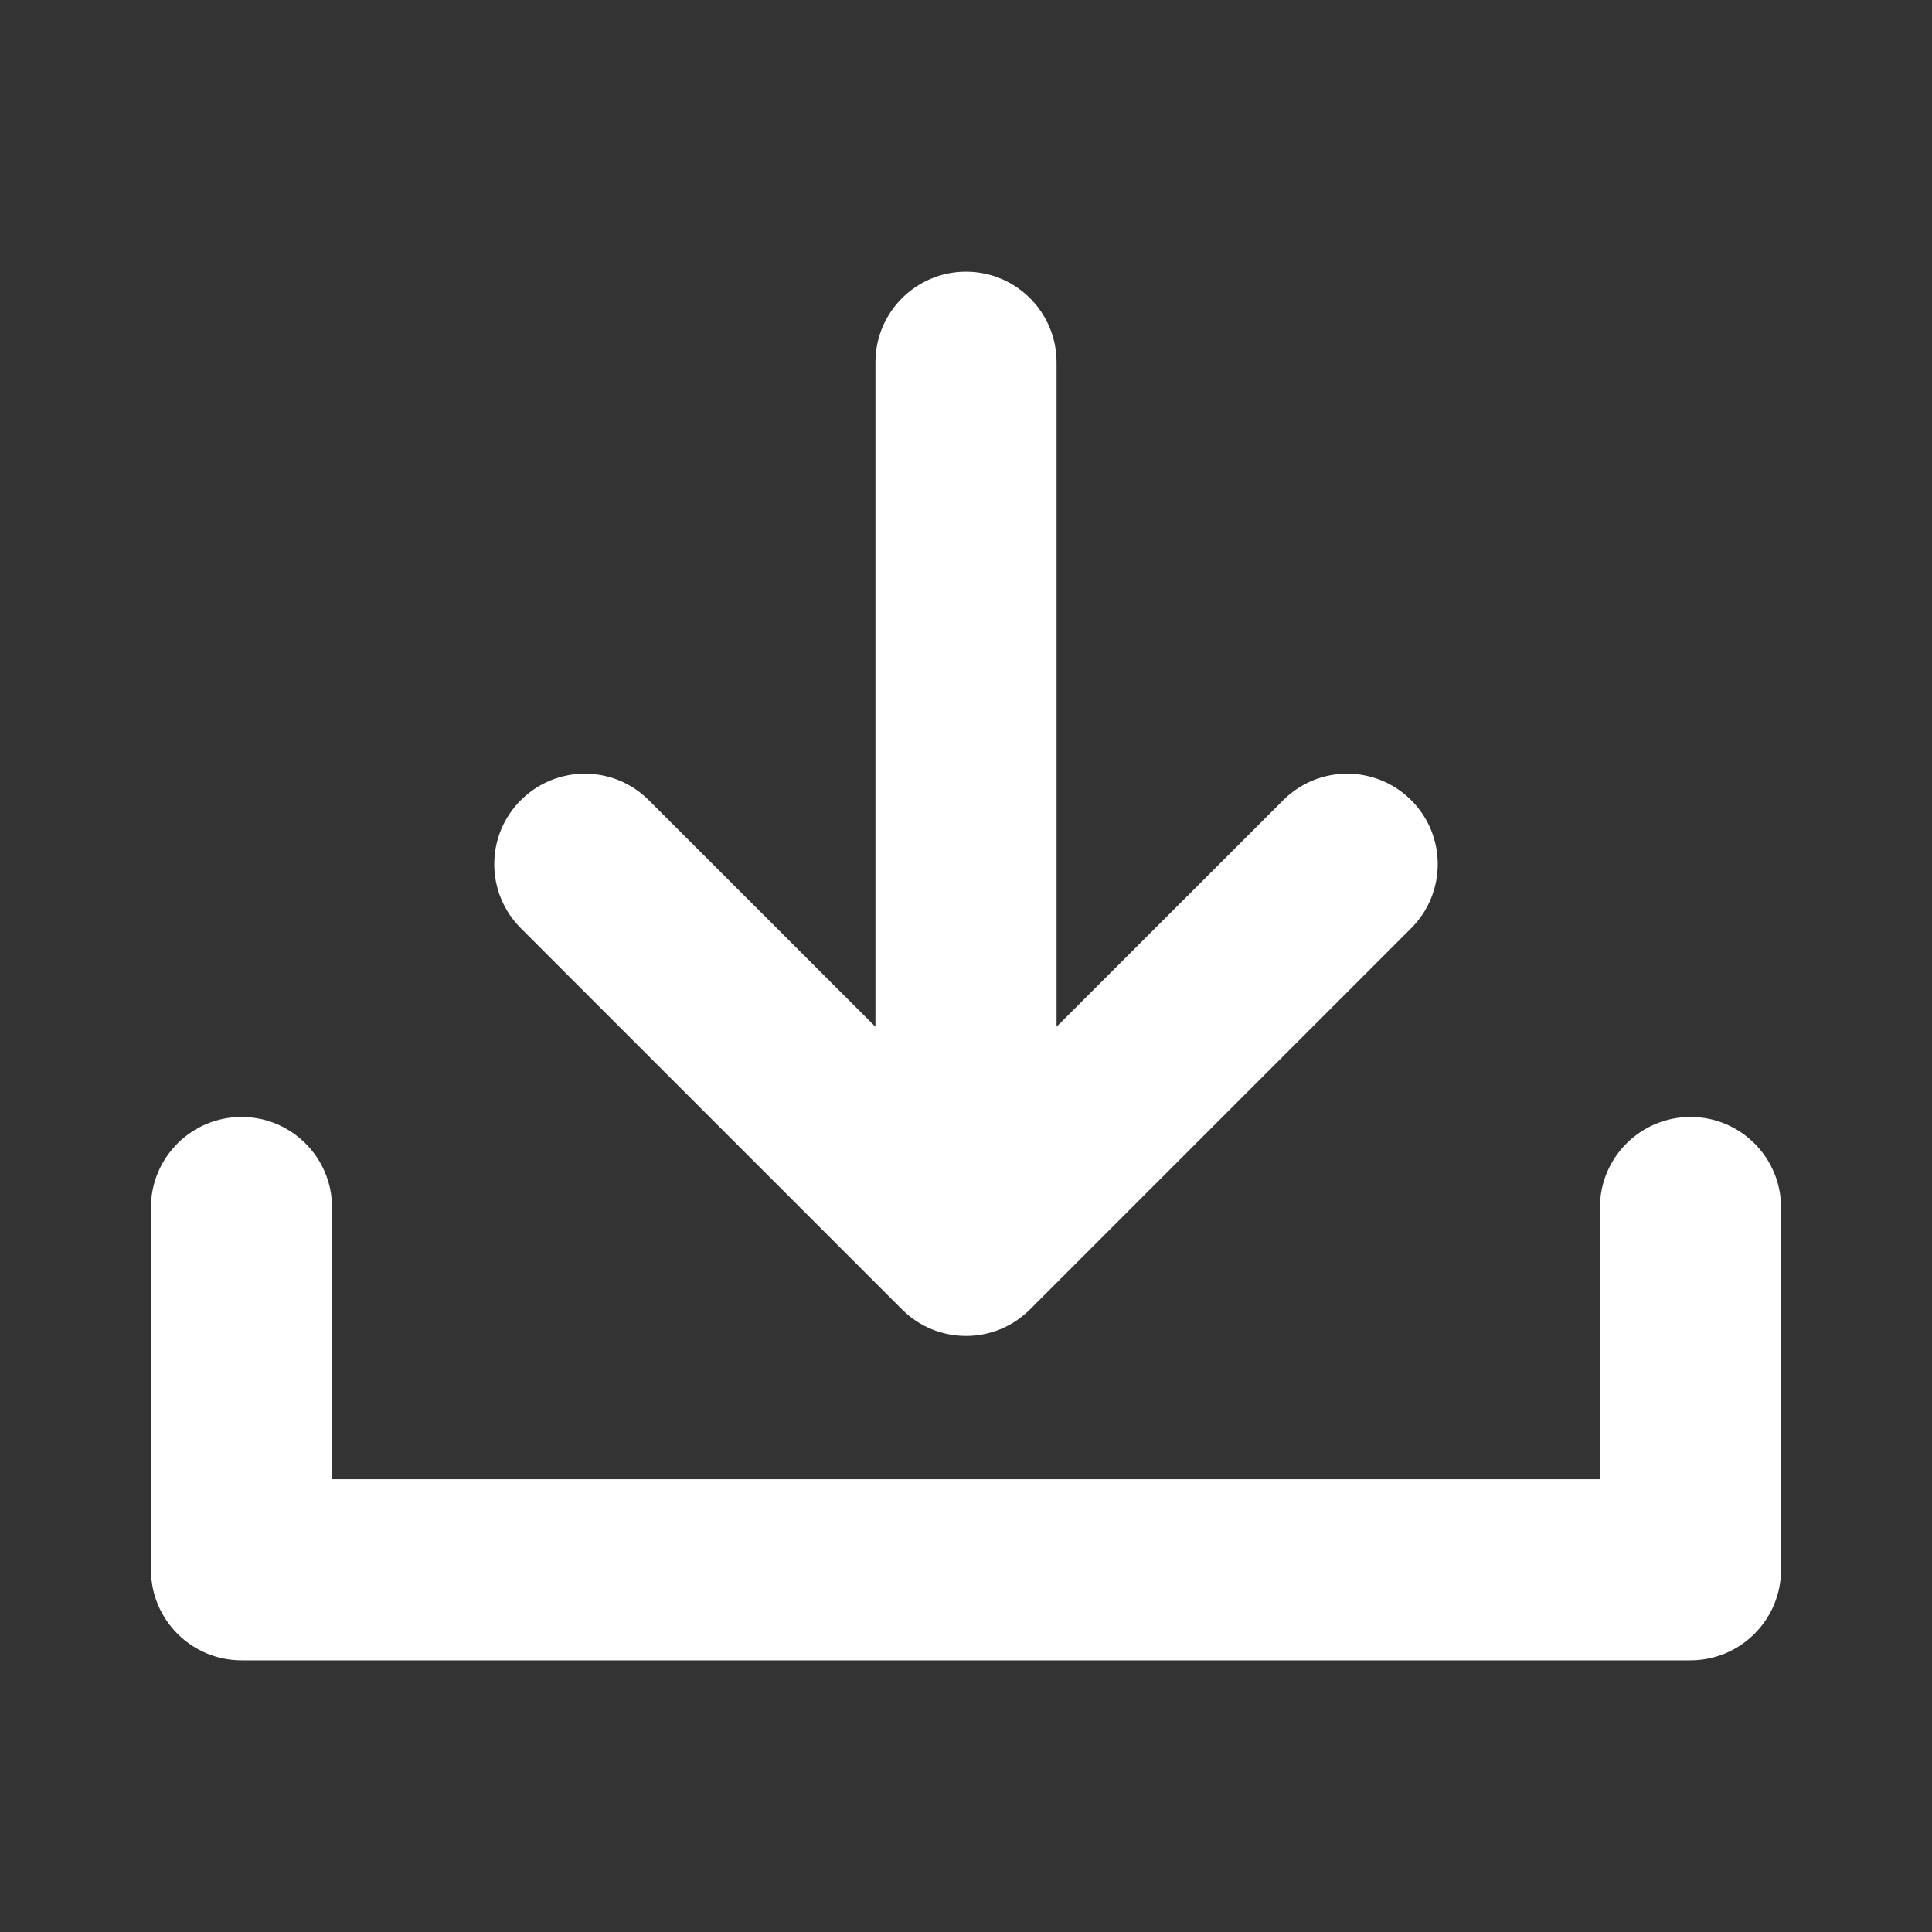 <svg width="16" height="16" viewBox="0 0 16 16" fill="none" xmlns="http://www.w3.org/2000/svg">
<rect x="0" y="0" width="16" height="16" fill="#333333" stroke="none"/>
<path fill-rule="evenodd" clip-rule="evenodd" d="M8 2.25C8.414 2.25 8.75 2.586 8.75 3V8.503L10.627 6.627C10.919 6.334 11.394 6.334 11.687 6.627C11.98 6.919 11.98 7.394 11.687 7.687L8.53 10.844C8.237 11.137 7.763 11.137 7.47 10.844L4.313 7.687C4.02 7.394 4.02 6.919 4.313 6.627C4.606 6.334 5.081 6.334 5.373 6.627L7.25 8.503V3C7.25 2.586 7.586 2.25 8 2.25ZM14.75 10V13C14.75 13.199 14.671 13.39 14.53 13.53C14.39 13.671 14.199 13.75 14 13.75L2 13.75C1.586 13.75 1.25 13.414 1.25 13V10C1.25 9.586 1.586 9.25 2 9.25C2.414 9.25 2.75 9.586 2.75 10L2.75 12.25H13.25V10C13.25 9.586 13.586 9.25 14 9.25C14.414 9.25 14.75 9.586 14.75 10Z" fill="white"/>
</svg>
